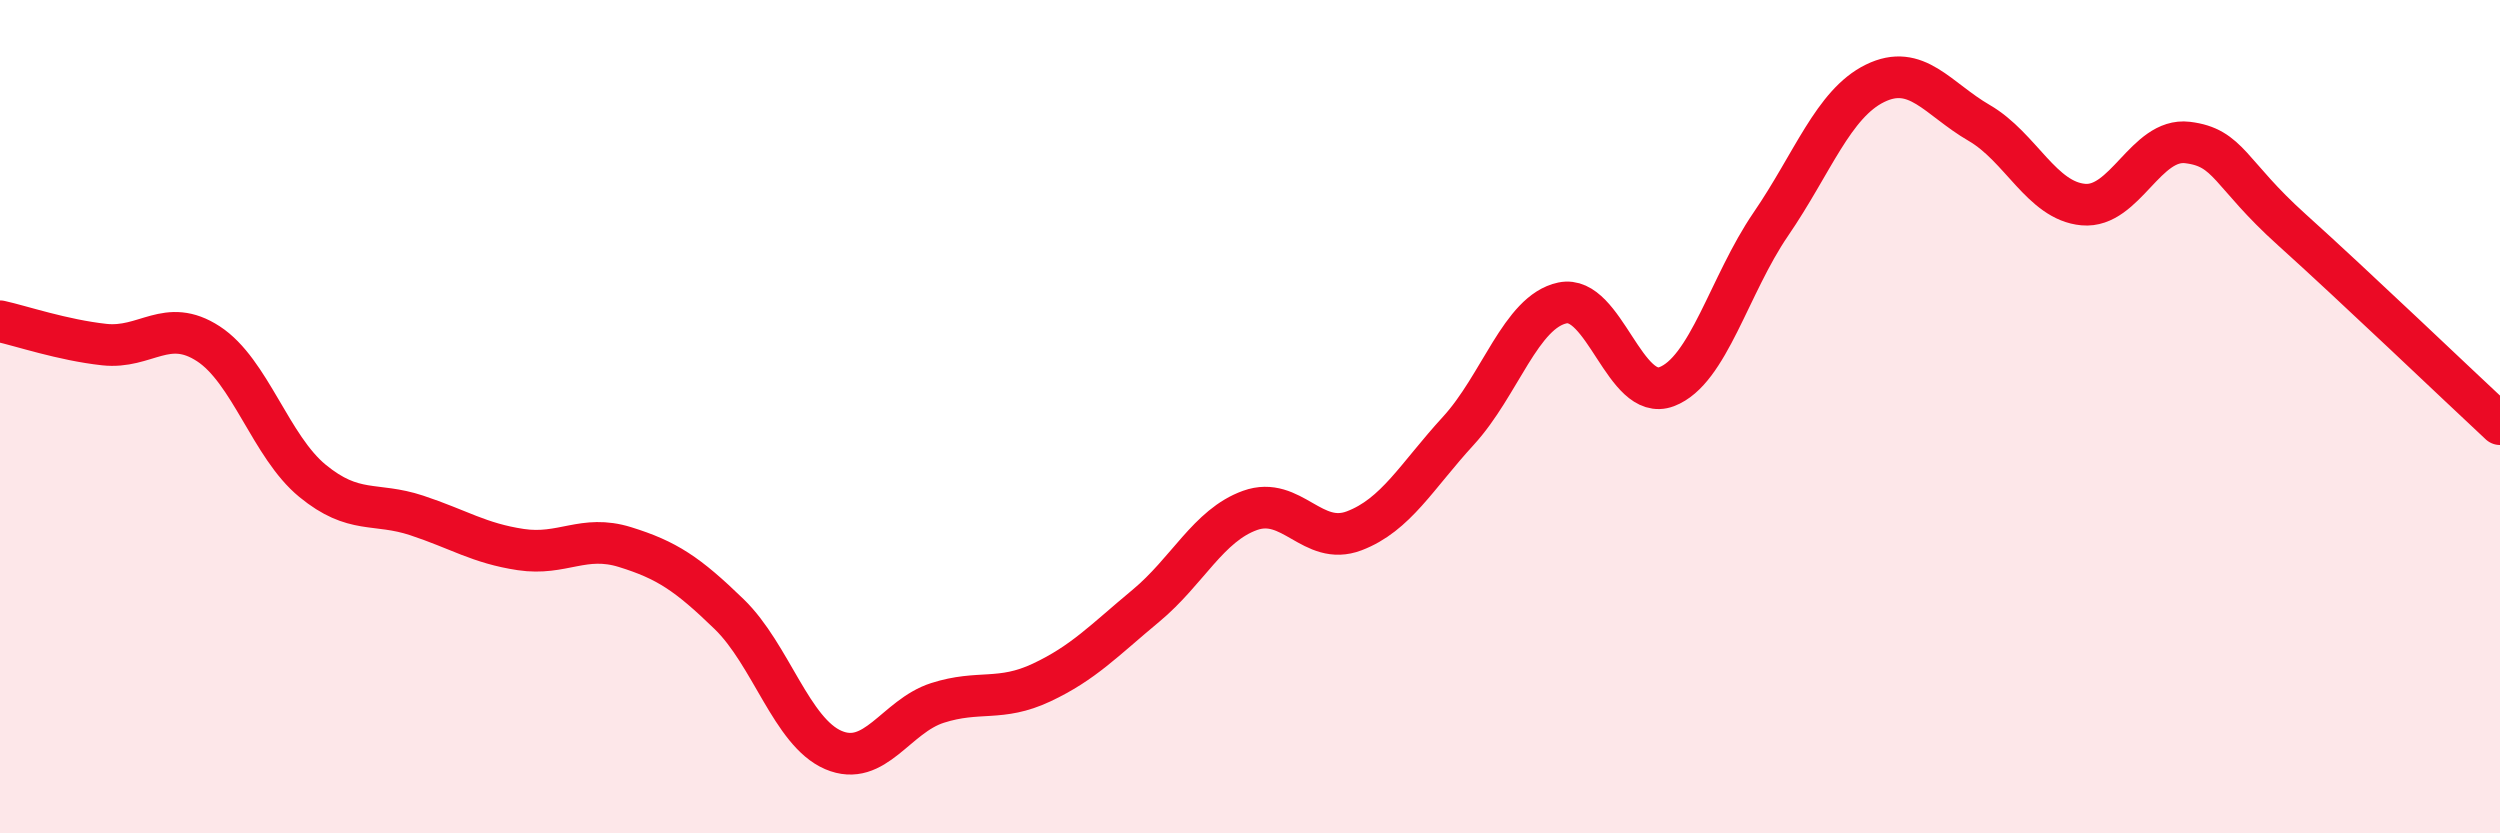 
    <svg width="60" height="20" viewBox="0 0 60 20" xmlns="http://www.w3.org/2000/svg">
      <path
        d="M 0,7.71 C 0.5,7.82 1.5,8.16 2.5,8.27 C 3.5,8.38 4,7.6 5,8.25 C 6,8.9 6.5,10.72 7.5,11.54 C 8.5,12.36 9,12.04 10,12.37 C 11,12.7 11.5,13.04 12.5,13.19 C 13.5,13.34 14,12.82 15,13.13 C 16,13.44 16.5,13.77 17.5,14.74 C 18.5,15.71 19,17.57 20,18 C 21,18.43 21.5,17.19 22.5,16.87 C 23.5,16.55 24,16.85 25,16.38 C 26,15.91 26.5,15.37 27.5,14.54 C 28.5,13.71 29,12.61 30,12.25 C 31,11.89 31.5,13.12 32.5,12.74 C 33.5,12.36 34,11.43 35,10.34 C 36,9.25 36.5,7.48 37.5,7.27 C 38.5,7.06 39,9.66 40,9.28 C 41,8.9 41.5,6.84 42.5,5.38 C 43.5,3.92 44,2.49 45,2 C 46,1.51 46.5,2.37 47.5,2.95 C 48.5,3.53 49,4.82 50,4.91 C 51,5 51.5,3.3 52.5,3.42 C 53.5,3.54 53.5,4.16 55,5.51 C 56.5,6.86 59,9.25 60,10.18L60 20L0 20Z"
        fill="#EB0A25"
        opacity="0.1"
        stroke-linecap="round"
        stroke-linejoin="round"
      />
      <path
        d="M 0,7.71 C 0.5,7.82 1.5,8.16 2.5,8.27 C 3.5,8.38 4,7.6 5,8.25 C 6,8.9 6.5,10.72 7.5,11.54 C 8.5,12.36 9,12.04 10,12.37 C 11,12.7 11.5,13.04 12.5,13.19 C 13.5,13.34 14,12.82 15,13.13 C 16,13.44 16.5,13.77 17.5,14.74 C 18.5,15.71 19,17.57 20,18 C 21,18.43 21.5,17.19 22.5,16.87 C 23.5,16.55 24,16.85 25,16.38 C 26,15.91 26.5,15.37 27.5,14.54 C 28.5,13.71 29,12.61 30,12.25 C 31,11.89 31.5,13.12 32.5,12.74 C 33.5,12.36 34,11.43 35,10.34 C 36,9.25 36.5,7.48 37.5,7.27 C 38.5,7.06 39,9.66 40,9.28 C 41,8.9 41.5,6.84 42.5,5.38 C 43.5,3.92 44,2.49 45,2 C 46,1.51 46.5,2.37 47.5,2.95 C 48.5,3.53 49,4.82 50,4.91 C 51,5 51.5,3.3 52.5,3.42 C 53.5,3.54 53.5,4.16 55,5.51 C 56.5,6.86 59,9.25 60,10.18"
        stroke="#EB0A25"
        stroke-width="1"
        fill="none"
        stroke-linecap="round"
        stroke-linejoin="round"
      />
    </svg>
  